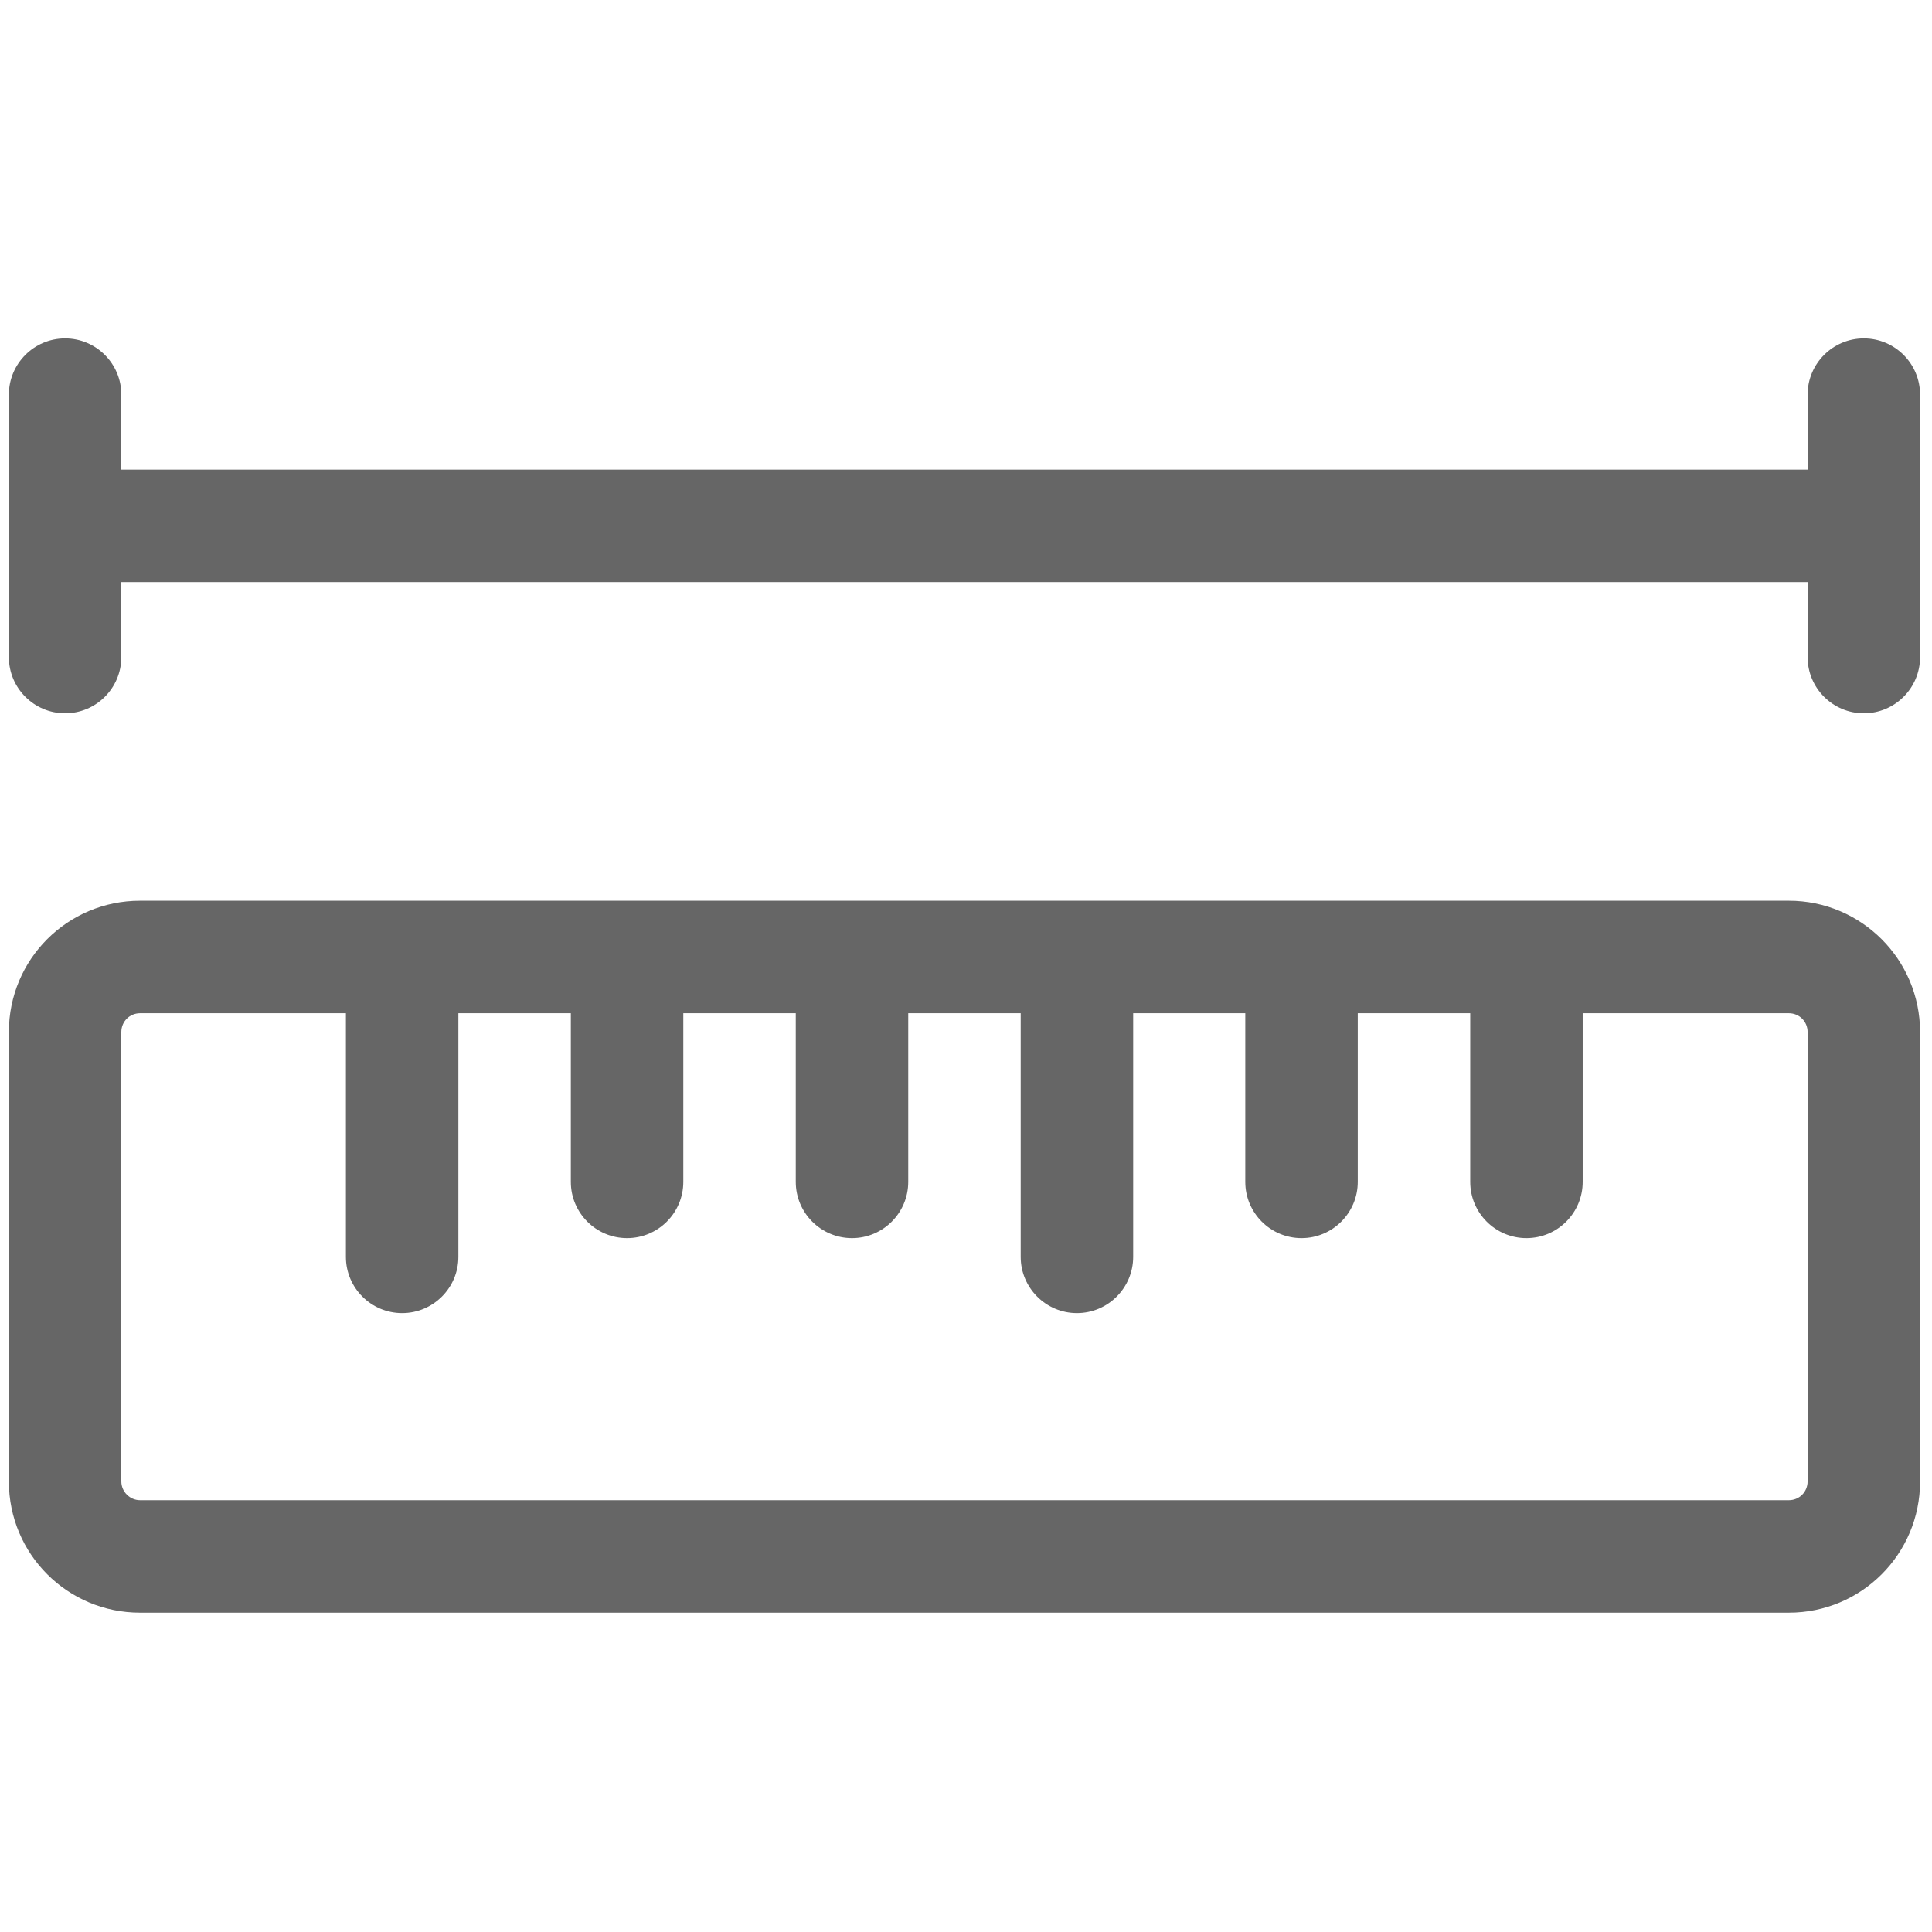 <?xml version="1.0" standalone="no"?>
<!DOCTYPE svg PUBLIC "-//W3C//DTD SVG 1.1//EN" "http://www.w3.org/Graphics/SVG/1.1/DTD/svg11.dtd"><svg t="1718845221907"
  class="icon" viewBox="0 0 1024 1024" version="1.1" xmlns="http://www.w3.org/2000/svg" p-id="14674"
  xmlns:xlink="http://www.w3.org/1999/xlink" width="100" height="100">
  <path
    d="M74.24 537.017c-2.709 0-5.238 1.084-7.045 2.89s-2.89 4.335-2.89 7.045v238.253c0 5.419 4.516 9.935 9.935 9.935h873.895c2.709 0 5.238-1.084 7.045-2.89s2.89-4.335 2.89-7.045V546.952c0-2.709-1.084-5.238-2.89-7.045s-4.335-2.89-7.045-2.89H74.24z m0-59.608h873.895c38.294 0 69.543 31.069 69.543 69.543v238.253c0 38.475-31.069 69.543-69.543 69.543H74.24c-38.475 0-69.543-31.069-69.543-69.543V546.952c0-38.475 31.069-69.543 69.543-69.543z m109.101 59.608h59.608v129.152c0 16.437-13.367 29.804-29.804 29.804s-29.804-13.367-29.804-29.804v-129.152z m119.217 0h59.608v89.413c0 16.437-13.367 29.804-29.804 29.804s-29.804-13.367-29.804-29.804v-89.413z m119.217 0h59.608v89.413c0 16.437-13.367 29.804-29.804 29.804s-29.804-13.367-29.804-29.804v-89.413z m119.217 0h59.608v129.152c0 16.437-13.367 29.804-29.804 29.804s-29.804-13.367-29.804-29.804v-129.152z m119.036 0h59.608v89.413c0 16.437-13.367 29.804-29.804 29.804s-29.804-13.367-29.804-29.804v-89.413z m119.217 0h59.608v89.413c0 16.437-13.367 29.804-29.804 29.804s-29.804-13.367-29.804-29.804v-89.413z m0 0M958.07 308.519H64.305v39.739c0 16.437-13.367 29.804-29.804 29.804s-29.804-13.367-29.804-29.804v-139.086c0-16.437 13.367-29.804 29.804-29.804s29.804 13.367 29.804 29.804v39.739h893.765v-39.739c0-16.437 13.367-29.804 29.804-29.804s29.804 13.367 29.804 29.804v139.086c0 16.437-13.367 29.804-29.804 29.804s-29.804-13.367-29.804-29.804v-39.739z m0 0"
    p-id="14675" fill="#666666"></path>
</svg>